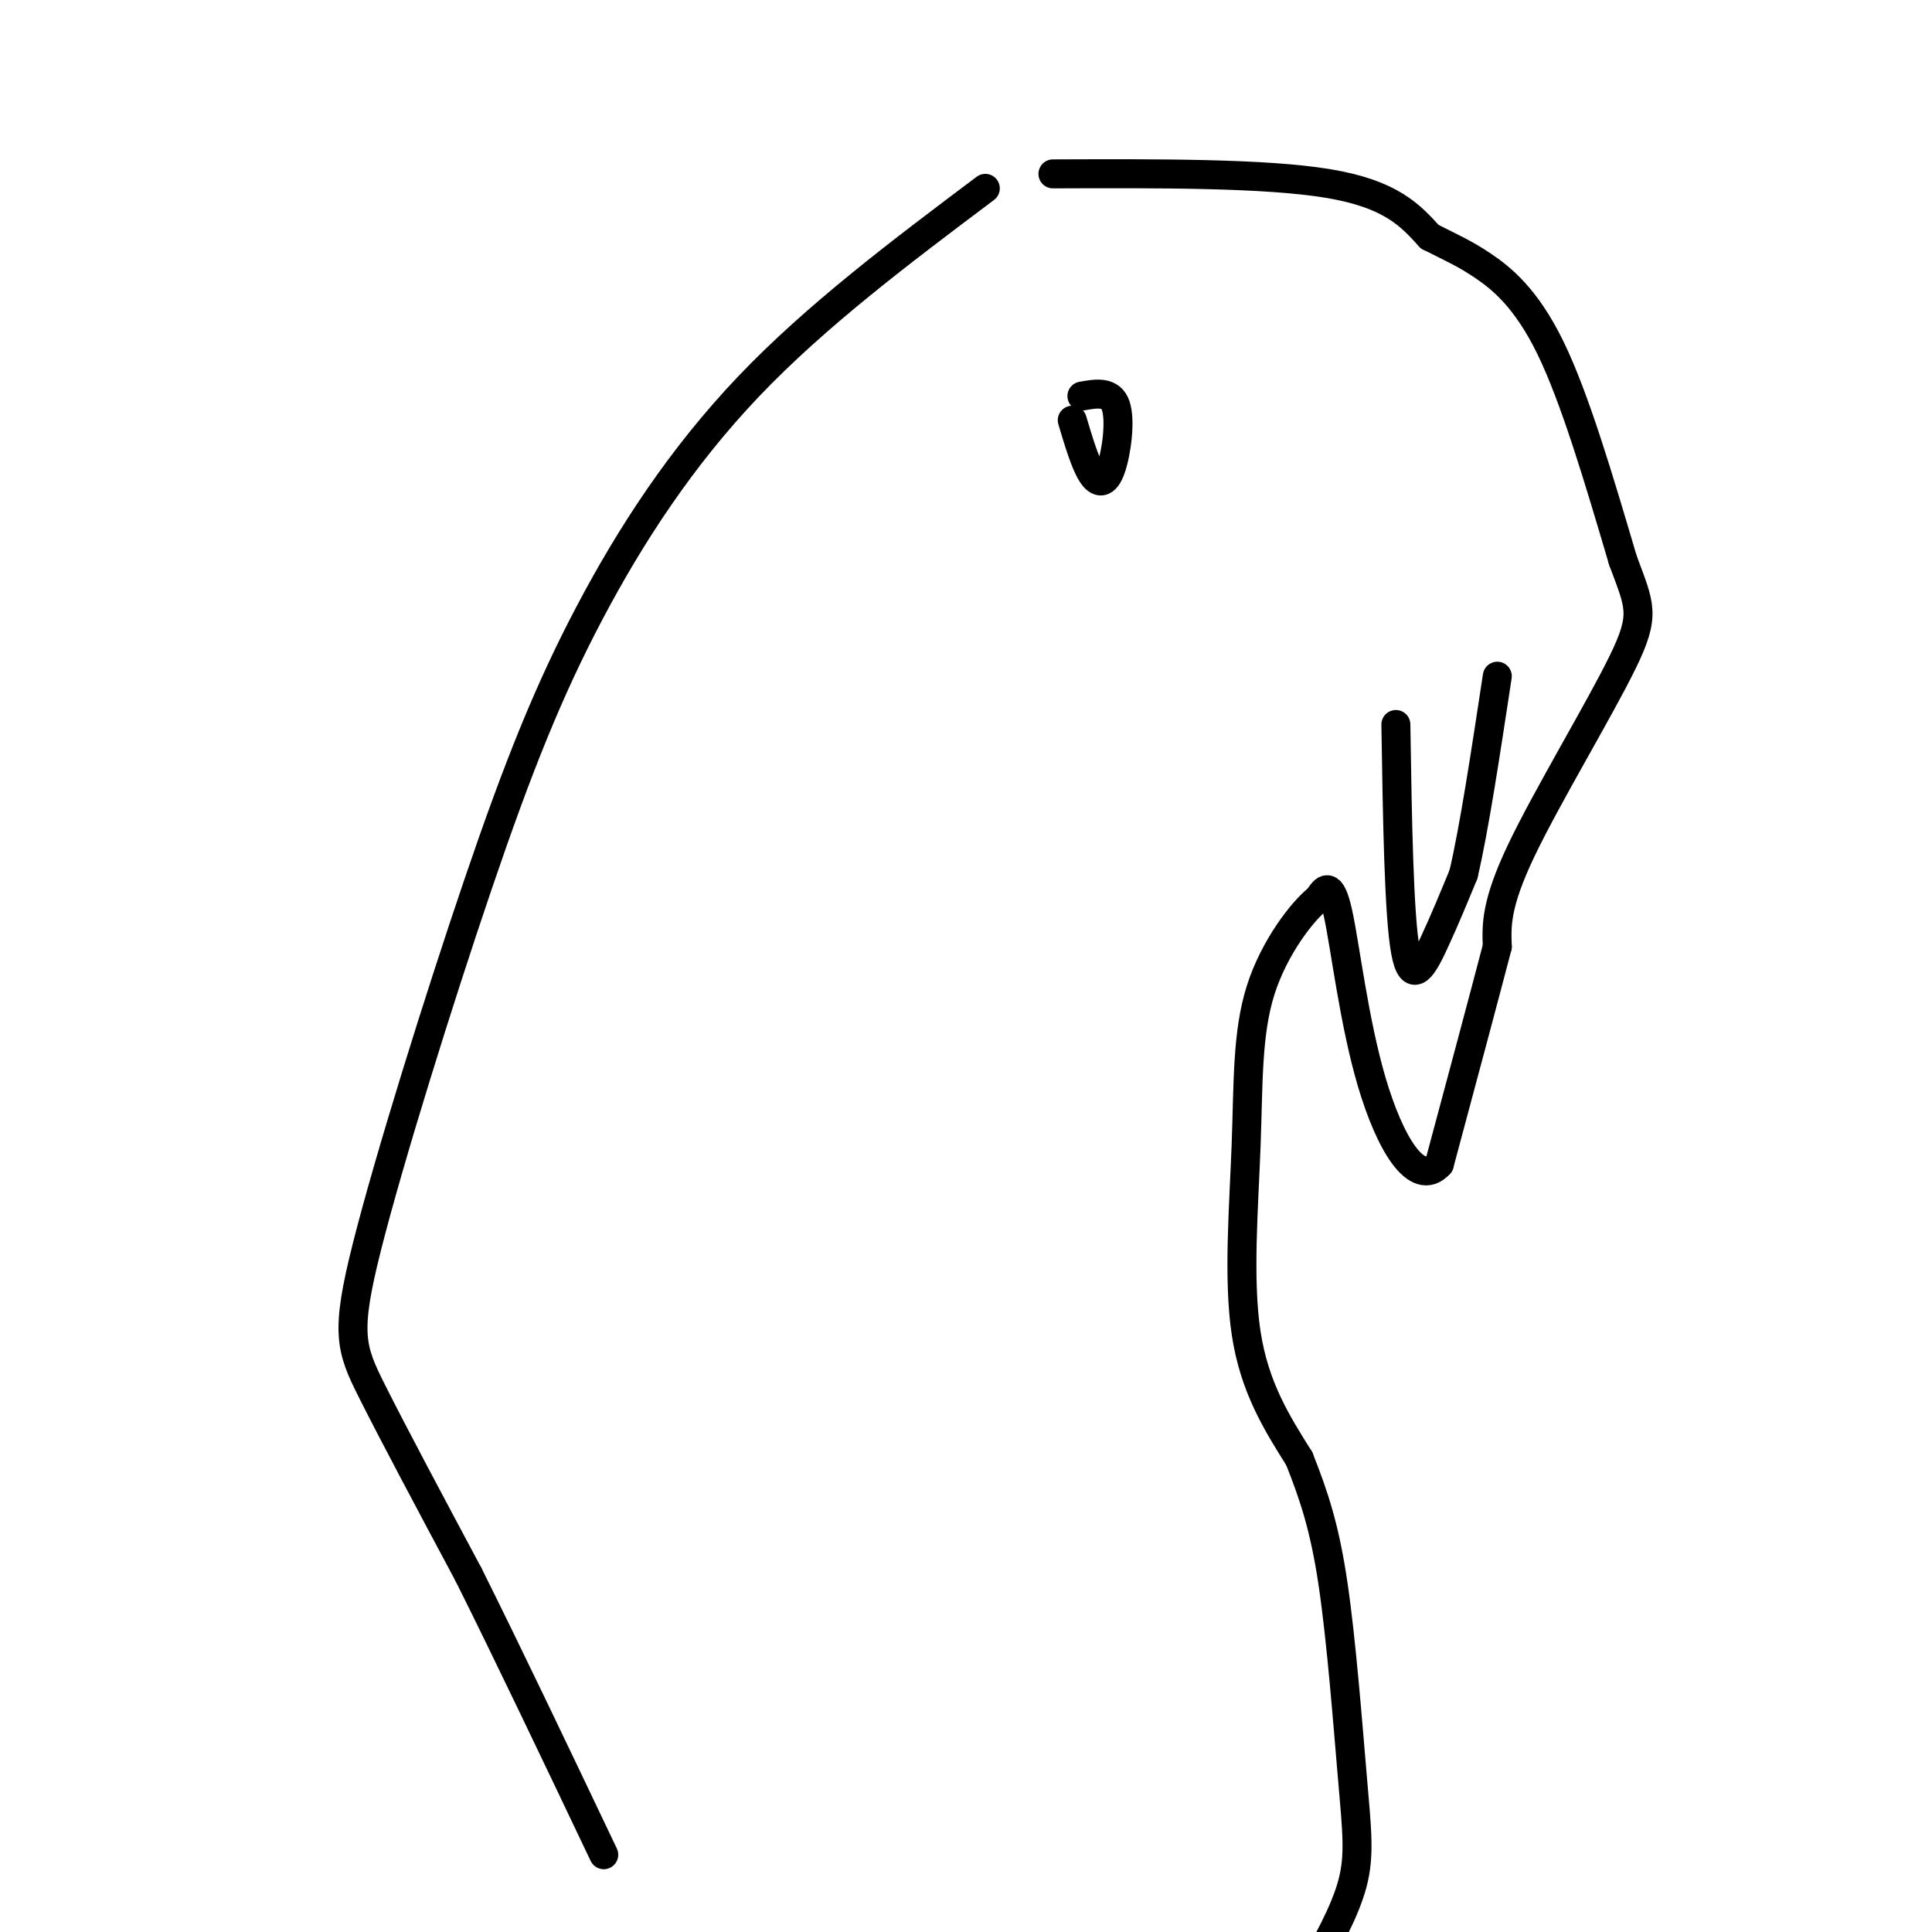 <svg viewBox='0 0 400 400' version='1.1' xmlns='http://www.w3.org/2000/svg' xmlns:xlink='http://www.w3.org/1999/xlink'><g fill='none' stroke='#000000' stroke-width='6' stroke-linecap='round' stroke-linejoin='round'><path d='M218,36c22.000,-0.083 44.000,-0.167 57,2c13.000,2.167 17.000,6.583 21,11'/><path d='M296,49c5.083,2.571 7.292,3.500 11,6c3.708,2.500 8.917,6.571 14,17c5.083,10.429 10.042,27.214 15,44'/><path d='M336,116c3.512,9.476 4.792,11.167 0,21c-4.792,9.833 -15.655,27.810 -21,39c-5.345,11.190 -5.173,15.595 -5,20'/><path d='M310,196c-2.833,10.833 -7.417,27.917 -12,45'/><path d='M298,241c-4.655,5.167 -10.292,-4.417 -14,-17c-3.708,-12.583 -5.488,-28.167 -7,-35c-1.512,-6.833 -2.756,-4.917 -4,-3'/><path d='M273,186c-3.190,2.439 -9.164,10.035 -12,19c-2.836,8.965 -2.533,19.298 -3,32c-0.467,12.702 -1.705,27.772 0,39c1.705,11.228 6.352,18.614 11,26'/><path d='M269,302c3.073,7.777 5.257,14.219 7,26c1.743,11.781 3.046,28.903 4,40c0.954,11.097 1.558,16.171 0,22c-1.558,5.829 -5.279,12.415 -9,19'/><path d='M204,39c-17.490,13.144 -34.980,26.288 -49,41c-14.020,14.712 -24.569,30.992 -33,47c-8.431,16.008 -14.744,31.744 -23,56c-8.256,24.256 -18.453,57.030 -23,75c-4.547,17.970 -3.442,21.134 1,30c4.442,8.866 12.221,23.433 20,38'/><path d='M97,326c8.000,16.000 18.000,37.000 28,58'/><path d='M224,82c2.976,-0.530 5.952,-1.060 7,2c1.048,3.060 0.167,9.708 -1,13c-1.167,3.292 -2.619,3.226 -4,1c-1.381,-2.226 -2.690,-6.613 -4,-11'/><path d='M289,150c0.311,19.756 0.622,39.511 2,47c1.378,7.489 3.822,2.711 6,-2c2.178,-4.711 4.089,-9.356 6,-14'/><path d='M303,181c2.167,-9.167 4.583,-25.083 7,-41'/></g>
</svg>